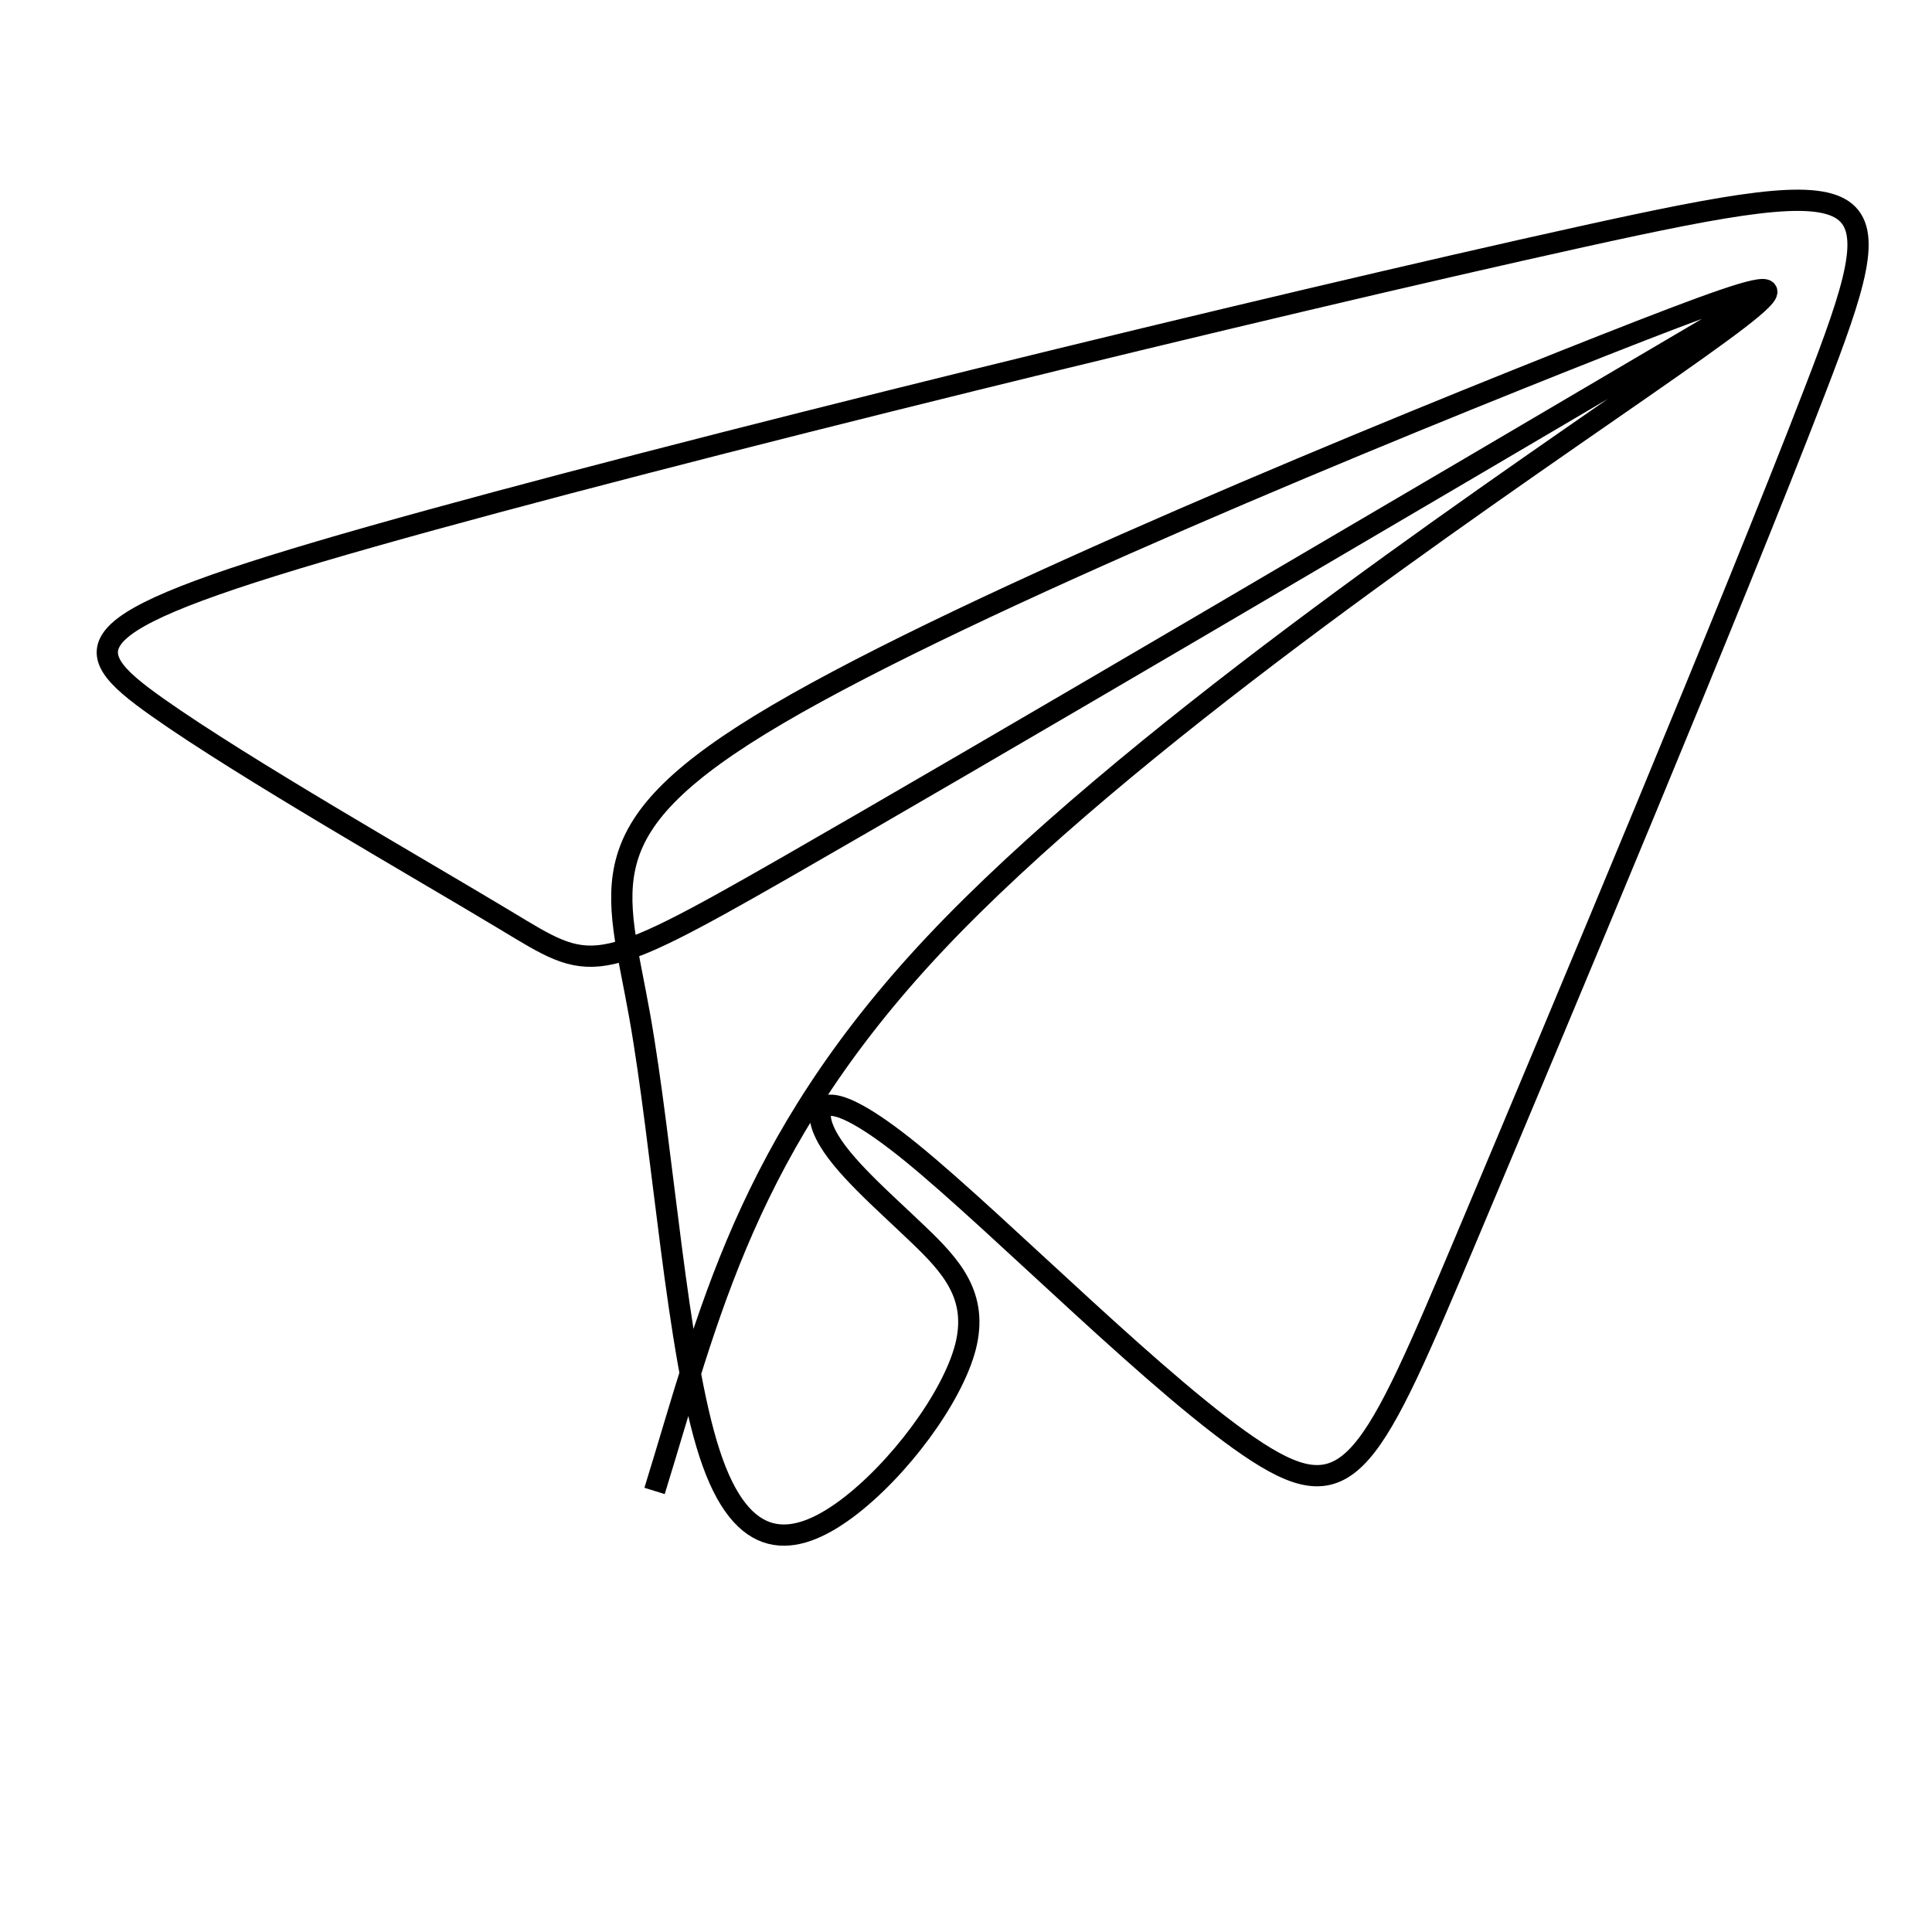 <svg xmlns="http://www.w3.org/2000/svg" id="Layer_1" width="1000" height="1000" viewBox="0 0 1000 1000"><defs><style>      .st0 {        fill: none;        stroke: #000;        stroke-miterlimit: 22.9;        stroke-width: 11px;      }    </style></defs><path class="st0" d="M338.8,771.7c27.9-90,46.5-178.4,145-283.1,98.5-104.7,276.9-225.7,366.1-287.7,89.2-62,89.2-65.1-19.8-22.2-109,43-327.1,132-427.6,191-100.5,59-83.5,88.1-71.4,156.1,12.1,68,19.2,174.8,36.2,226.6,16.9,51.9,43.6,48.7,70.8,28.6,27.1-20.2,54.7-57.4,61.6-83.7,6.8-26.4-7.1-41.9-25-58.9-17.8-17.1-39.6-35.7-47.3-51.2-7.8-15.5-1.6-27.9,44.2,9.3,45.8,37.2,131.1,124.1,179.2,155.1,48.1,31,58.9,6.2,108.6-111.7,49.6-117.9,138.1-328.8,179.9-437.4,41.9-108.6,37.2-114.8-121-79.9-158.2,34.9-470,110.9-625.9,155.1-155.9,44.2-155.9,56.6-110.9,88.4,45,31.8,134.9,83,179.9,110.1,45,27.1,45,30.2,145.6-27.4,100.6-57.7,301.9-176.1,503.2-294.6"></path></svg>